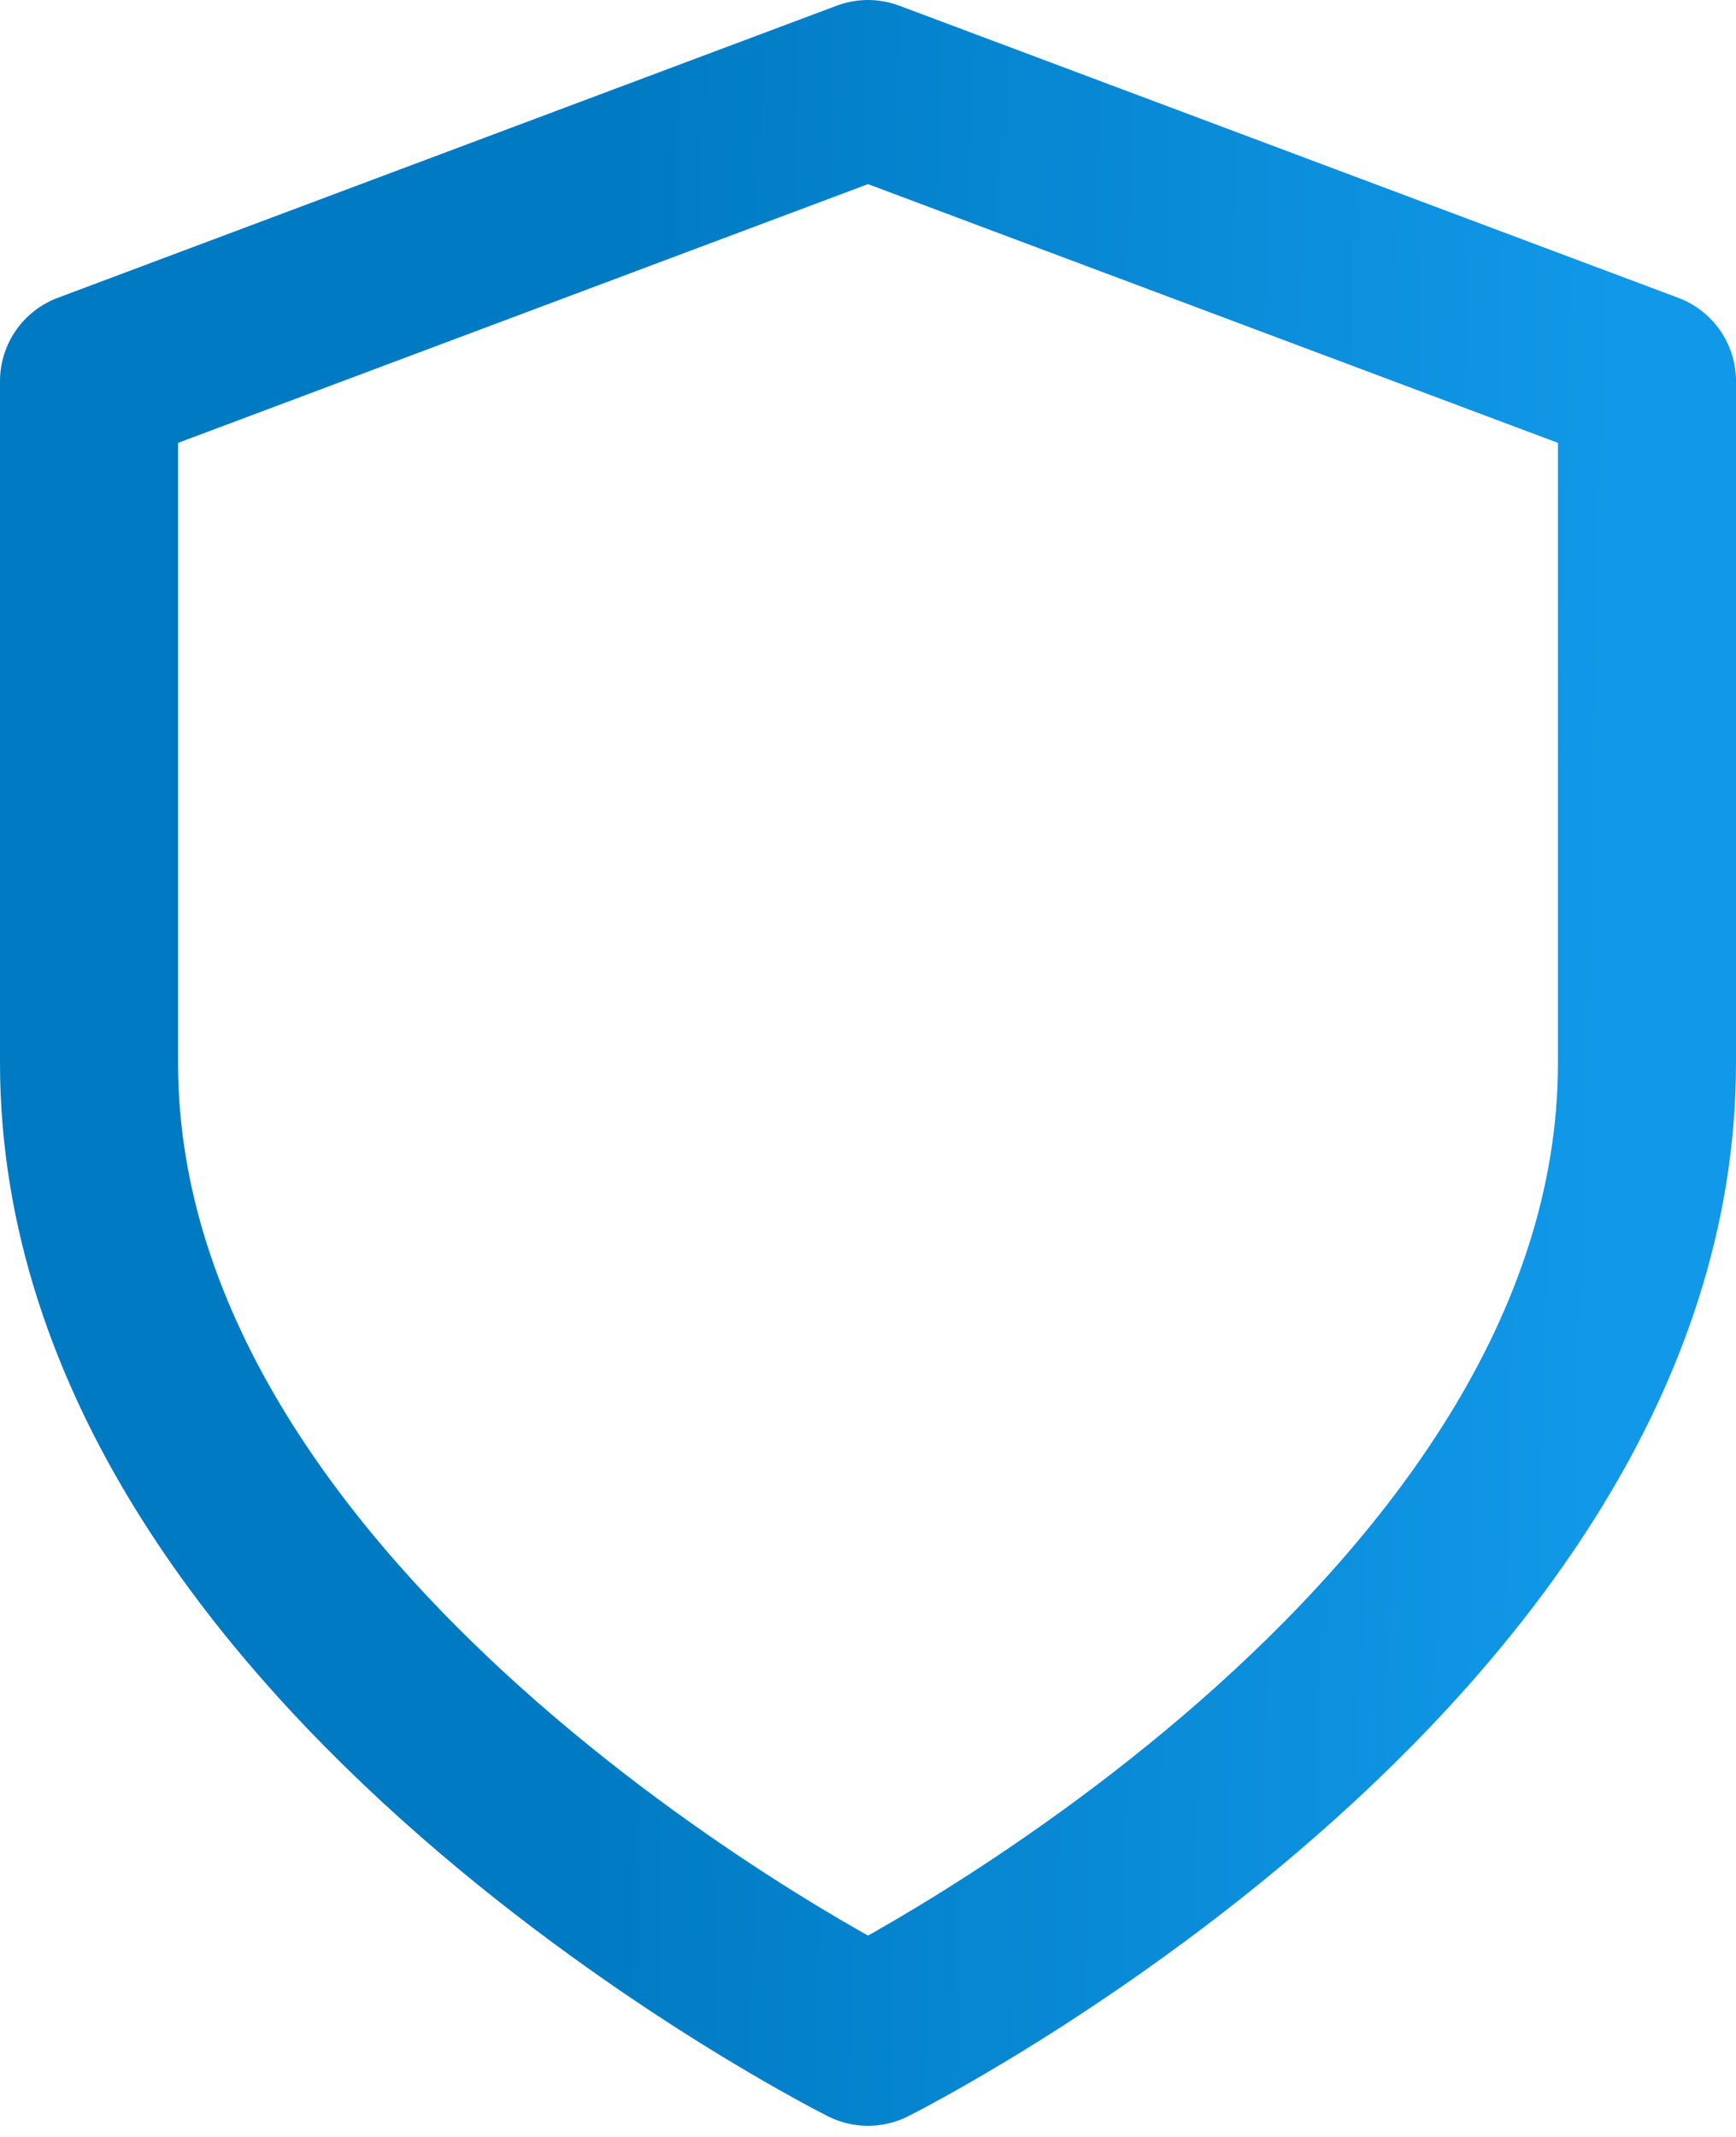 <svg width="39" height="48" viewBox="0 0 39 48" fill="none" xmlns="http://www.w3.org/2000/svg">
<path d="M19.5 45.75C19.5 45.75 37 37 37 23.875V8.562L19.5 2L2 8.562V23.875C2 37 19.5 45.75 19.5 45.75Z" stroke="url(#paint0_linear_2244_3722)" stroke-width="4" stroke-linecap="round" stroke-linejoin="round"/>
<defs>
<linearGradient id="paint0_linear_2244_3722" x1="3.821" y1="23.528" x2="35.984" y2="24.299" gradientUnits="userSpaceOnUse">
<stop offset="0.292" stop-color="#007AC2"/>
<stop offset="1" stop-color="#1198E8"/>
</linearGradient>
</defs>
</svg>
